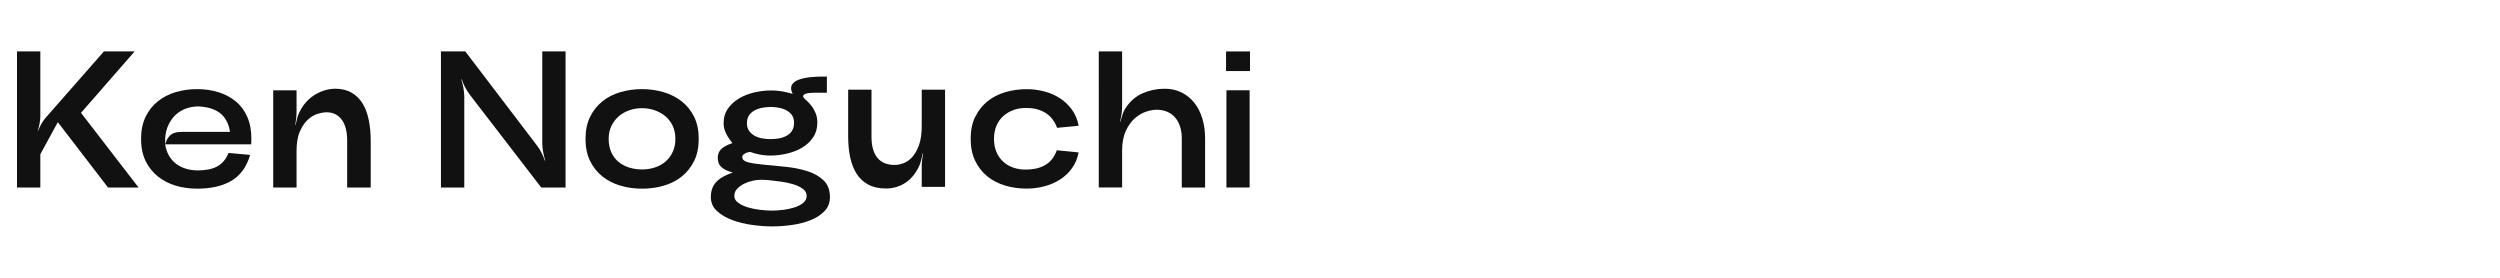 <?xml version="1.0" encoding="UTF-8"?><svg id="_レイヤー_2" xmlns="http://www.w3.org/2000/svg" xmlns:xlink="http://www.w3.org/1999/xlink" viewBox="0 0 450 50"><defs><style>.cls-1{fill:none;}.cls-2{fill:#111;}.cls-3{clip-path:url(#clippath);}</style><clipPath id="clippath"><rect class="cls-1" width="450" height="50"/></clipPath></defs><g id="Layout"><g class="cls-3"><path class="cls-2" d="M18.71,9.25h5.53l-9.66,11.06,10.36,13.44h-5.5l-9.03-11.76-3.15,5.77v5.99H3.06V9.25h4.2v11.69c0,.4-.05.84-.14,1.33-.09.49-.21.93-.35,1.33h.04c.16-.37.36-.78.59-1.21.23-.43.49-.81.77-1.14l10.54-12Z"/><path class="cls-2" d="M45.24,25v.51c0,.08-.01.24-.04.47h-15.47c.12.77.34,1.45.68,2.03.34.58.77,1.07,1.29,1.47.52.4,1.11.69,1.77.89.65.2,1.36.3,2.13.3.68,0,1.3-.05,1.87-.16.57-.1,1.09-.28,1.56-.52.47-.25.88-.57,1.22-.96.35-.4.64-.9.88-1.5l3.89.35c-.33,1.14-.79,2.11-1.4,2.9-.61.79-1.32,1.42-2.15,1.87s-1.75.79-2.76,1c-1.02.21-2.08.31-3.2.31-1.38,0-2.67-.18-3.88-.54-1.21-.36-2.29-.92-3.22-1.66-.93-.75-1.67-1.68-2.21-2.8-.54-1.12-.81-2.44-.81-3.96s.27-2.83.81-3.96c.54-1.12,1.27-2.05,2.21-2.8.93-.75,2.01-1.3,3.22-1.66,1.21-.36,2.51-.54,3.88-.54s2.62.19,3.82.56c1.19.37,2.23.93,3.12,1.66.89.74,1.57,1.66,2.06,2.78.49,1.12.74,2.44.74,3.96ZM35.62,19.16c-.72,0-1.45.13-2.17.39-.72.26-1.37.67-1.94,1.22-.57.56-1.03,1.27-1.37,2.14-.34.86-.47,1.89-.4,3.08.14-.49.3-.88.49-1.16s.4-.5.65-.67c.25-.16.53-.27.84-.33.31-.06.67-.09,1.07-.09h8.61c-.12-.79-.34-1.48-.67-2.06-.33-.58-.75-1.06-1.26-1.42-.51-.36-1.1-.63-1.75-.81-.65-.17-1.35-.27-2.1-.3Z"/><path class="cls-2" d="M53.88,20.24c.35-.75.78-1.39,1.28-1.93.5-.54,1.04-.97,1.61-1.31.57-.34,1.16-.59,1.77-.77.61-.17,1.21-.26,1.82-.26,1.14,0,2.12.24,2.94.72.82.48,1.48,1.13,1.98,1.96.5.83.87,1.81,1.1,2.96.23,1.14.35,2.37.35,3.68v8.47h-4.24v-8.47c0-.79-.08-1.51-.24-2.14-.16-.63-.4-1.16-.72-1.59-.32-.43-.7-.76-1.16-1-.46-.23-.97-.35-1.56-.35-.47,0-1.01.09-1.63.28-.62.19-1.21.54-1.77,1.05-.56.51-1.04,1.23-1.44,2.14-.4.91-.59,2.09-.59,3.54v6.54h-4.2v-17.5h4.2v3.89c0,.35-.02.74-.07,1.17-.05.43-.1.82-.17,1.17h.07c.07-.35.16-.73.26-1.14.1-.41.24-.78.4-1.1Z"/><path class="cls-2" d="M97.6,9.25h4.2v24.5h-4.38l-12.88-16.73c-.28-.37-.55-.81-.82-1.31-.27-.5-.47-.99-.61-1.45l-.07.04c.14.44.26.95.37,1.5.1.56.16,1.07.16,1.54v16.42h-4.2V9.25h4.38l12.88,16.91c.3.37.58.82.84,1.33.26.51.46.99.6,1.43h.07c-.14-.47-.26-.98-.37-1.54-.1-.56-.16-1.07-.16-1.54V9.25Z"/><path class="cls-2" d="M125.77,25c0,1.52-.27,2.83-.82,3.96-.55,1.12-1.29,2.05-2.22,2.8-.93.75-2.02,1.3-3.25,1.66-1.24.36-2.54.54-3.92.54s-2.65-.18-3.88-.54c-1.24-.36-2.32-.92-3.25-1.66-.93-.75-1.67-1.68-2.22-2.8-.55-1.12-.82-2.44-.82-3.96s.27-2.83.82-3.96c.55-1.12,1.29-2.05,2.22-2.8.93-.75,2.02-1.3,3.25-1.66,1.24-.36,2.53-.54,3.88-.54s2.68.19,3.92.56c1.24.37,2.32.93,3.25,1.66.93.74,1.67,1.66,2.22,2.78.55,1.12.82,2.44.82,3.96ZM121.57,25c0-.89-.16-1.67-.49-2.36-.33-.69-.77-1.27-1.33-1.73-.56-.47-1.2-.82-1.92-1.07-.72-.24-1.48-.37-2.28-.37s-1.52.12-2.24.37c-.72.25-1.36.6-1.91,1.07-.55.47-.99,1.04-1.33,1.73-.34.69-.51,1.48-.51,2.36s.16,1.71.47,2.4c.32.69.74,1.26,1.28,1.72.54.45,1.17.8,1.91,1.03.73.23,1.51.35,2.33.35s1.59-.12,2.31-.35c.72-.23,1.36-.58,1.91-1.05.55-.47.99-1.04,1.31-1.73.33-.69.49-1.48.49-2.36Z"/><path class="cls-2" d="M128.26,33.77c.21-.48.5-.89.88-1.23.37-.34.79-.62,1.26-.86s.97-.44,1.5-.63c-.47-.12-.87-.26-1.21-.42-.34-.16-.62-.36-.86-.58-.23-.22-.4-.47-.49-.74-.09-.27-.14-.57-.14-.89,0-.68.22-1.22.67-1.63.44-.41,1.1-.75,1.96-1.03,0-.02-.08-.13-.25-.33-.16-.2-.34-.46-.54-.77s-.38-.68-.54-1.1c-.16-.42-.25-.88-.25-1.36,0-1.03.26-1.91.79-2.66.52-.75,1.2-1.36,2.01-1.84.82-.48,1.73-.83,2.75-1.07,1.01-.23,2.01-.35,2.99-.35.4,0,.76.02,1.1.05.34.04.65.08.95.12.29.05.59.11.89.19.3.08.62.17.95.26-.33-.65-.37-1.19-.14-1.61.23-.42.65-.74,1.26-.96.61-.22,1.35-.37,2.24-.46.89-.08,1.82-.11,2.8-.09v2.91h-2.24c-.19,0-.43.01-.74.03-.3.02-.57.07-.8.14-.23.07-.39.18-.47.33-.08.15,0,.34.23.58.05.05.19.18.44.4.25.22.51.51.8.88.29.36.54.8.75,1.31.21.51.31,1.09.31,1.72,0,1.03-.26,1.91-.77,2.66-.51.75-1.17,1.36-1.98,1.84-.8.48-1.71.83-2.73,1.07-1.01.23-2,.35-2.96.35-.47,0-.94-.03-1.42-.1s-.94-.16-1.38-.28c-.19-.05-.35-.1-.49-.16-.14-.06-.22-.09-.25-.09-.37-.02-.72.06-1.05.26-.33.2-.49.4-.49.61,0,.49.39.82,1.17,1,.78.18,1.75.31,2.92.42,1.17.1,2.43.23,3.8.37,1.37.14,2.64.4,3.82.77,1.18.37,2.15.92,2.92,1.65.77.72,1.16,1.74,1.16,3.04,0,.98-.32,1.81-.96,2.49-.64.68-1.47,1.22-2.48,1.63-1.02.41-2.14.7-3.38.88-1.24.18-2.44.26-3.6.26-1.1,0-2.29-.09-3.57-.26-1.28-.18-2.48-.47-3.59-.88-1.11-.41-2.03-.95-2.76-1.63-.74-.68-1.1-1.51-1.1-2.49,0-.68.11-1.25.32-1.73ZM140.96,37.78c.72-.09,1.4-.24,2.03-.44.63-.2,1.16-.47,1.58-.82.42-.35.63-.77.63-1.26s-.23-.94-.7-1.28-1.04-.61-1.73-.82-1.42-.37-2.21-.47c-.78-.11-1.5-.19-2.15-.26-.19-.02-.43-.04-.72-.05-.29-.01-.54-.02-.75-.02-.42,0-.9.06-1.45.17-.55.12-1.07.3-1.56.54-.49.25-.91.55-1.24.91-.34.36-.51.79-.51,1.28s.23.9.7,1.24c.47.34,1.04.61,1.73.82.69.21,1.43.36,2.22.45.79.09,1.52.14,2.17.14.58,0,1.24-.05,1.96-.14ZM140.18,24.91c.5-.08.96-.23,1.38-.46.42-.22.75-.52,1-.91s.37-.86.37-1.42-.12-1.02-.37-1.38c-.25-.36-.58-.65-1-.88-.42-.22-.88-.38-1.38-.47-.5-.09-.97-.14-1.42-.14-.49,0-.99.05-1.51.14-.51.09-.97.25-1.38.46-.41.21-.75.5-1.02.88-.27.37-.4.85-.4,1.44s.13,1.03.4,1.4c.27.37.61.67,1.02.89.41.22.86.37,1.37.46.5.08.99.12,1.45.12.49,0,.99-.04,1.49-.12Z"/><path class="cls-2" d="M165.46,29.87c-.33.7-.71,1.31-1.14,1.82-.43.51-.9.93-1.42,1.26-.51.33-1.06.57-1.63.73-.57.16-1.16.25-1.77.25-1.28,0-2.36-.24-3.24-.72-.88-.48-1.58-1.14-2.1-1.98-.52-.84-.9-1.83-1.14-2.96-.23-1.13-.35-2.36-.35-3.69v-8.44h4.2v8.47c0,.86.09,1.62.28,2.26.19.64.46,1.17.82,1.59.36.42.8.73,1.33.93.52.2,1.11.3,1.77.3.42,0,.91-.09,1.47-.28.56-.19,1.08-.54,1.58-1.05.49-.51.91-1.23,1.26-2.14.35-.91.53-2.09.53-3.54v-6.54h4.2v17.5h-4.2v-3.71c0-.35.02-.74.07-1.17.05-.43.11-.82.18-1.17h-.07c-.07.35-.16.73-.26,1.16-.1.42-.23.79-.37,1.12Z"/><path class="cls-2" d="M175.54,21.05c.54-1.12,1.27-2.05,2.19-2.8.92-.75,2-1.3,3.22-1.66,1.22-.36,2.51-.54,3.87-.54,1.05,0,2.09.13,3.13.4,1.04.27,1.98.68,2.83,1.23.85.55,1.58,1.24,2.17,2.06.59.83,1,1.79,1.21,2.89l-3.89.38c-.19-.54-.44-1.03-.77-1.47-.33-.44-.71-.82-1.16-1.12-.44-.3-.96-.54-1.56-.72-.59-.18-1.25-.26-1.98-.26-.84-.02-1.62.09-2.33.35-.71.26-1.34.62-1.87,1.1-.54.48-.95,1.06-1.24,1.75-.29.69-.44,1.48-.44,2.36s.15,1.67.44,2.36c.29.69.7,1.27,1.23,1.75.52.48,1.14.84,1.85,1.08.71.24,1.5.36,2.36.33,1.4-.02,2.55-.31,3.45-.88.9-.56,1.56-1.42,1.98-2.59l3.92.39c-.21,1.1-.61,2.05-1.21,2.87-.59.82-1.32,1.49-2.17,2.03-.85.54-1.8.94-2.83,1.21-1.04.27-2.08.4-3.13.4-1.35,0-2.64-.18-3.87-.54-1.22-.36-2.3-.92-3.22-1.66-.92-.75-1.65-1.68-2.19-2.8-.54-1.12-.81-2.44-.81-3.96s.27-2.83.81-3.96Z"/><path class="cls-2" d="M202.6,19.47c.79-1.24,1.82-2.13,3.08-2.68,1.26-.55,2.58-.82,3.96-.82,1.12,0,2.13.22,3.03.67.9.44,1.66,1.06,2.29,1.84.63.78,1.11,1.72,1.45,2.82.34,1.1.51,2.3.51,3.6v8.85h-4.2v-8.85c0-.77-.1-1.47-.3-2.1-.2-.63-.49-1.17-.88-1.63s-.86-.8-1.43-1.05c-.57-.24-1.22-.37-1.94-.37-.51,0-1.12.11-1.82.33-.7.22-1.38.61-2.03,1.17-.65.56-1.21,1.32-1.66,2.29-.46.97-.68,2.19-.68,3.66v6.54h-4.2V9.25h4.2v10.04c0,.4-.04.83-.11,1.31-.07.48-.16.9-.28,1.28l.07.03c.12-.4.25-.82.39-1.28.14-.46.33-.85.56-1.17Z"/><path class="cls-2" d="M220.69,12.79v-3.53h4.31v3.53h-4.31ZM220.76,33.75h4.17v-17.5h-4.17v17.5Z"/></g></g></svg>